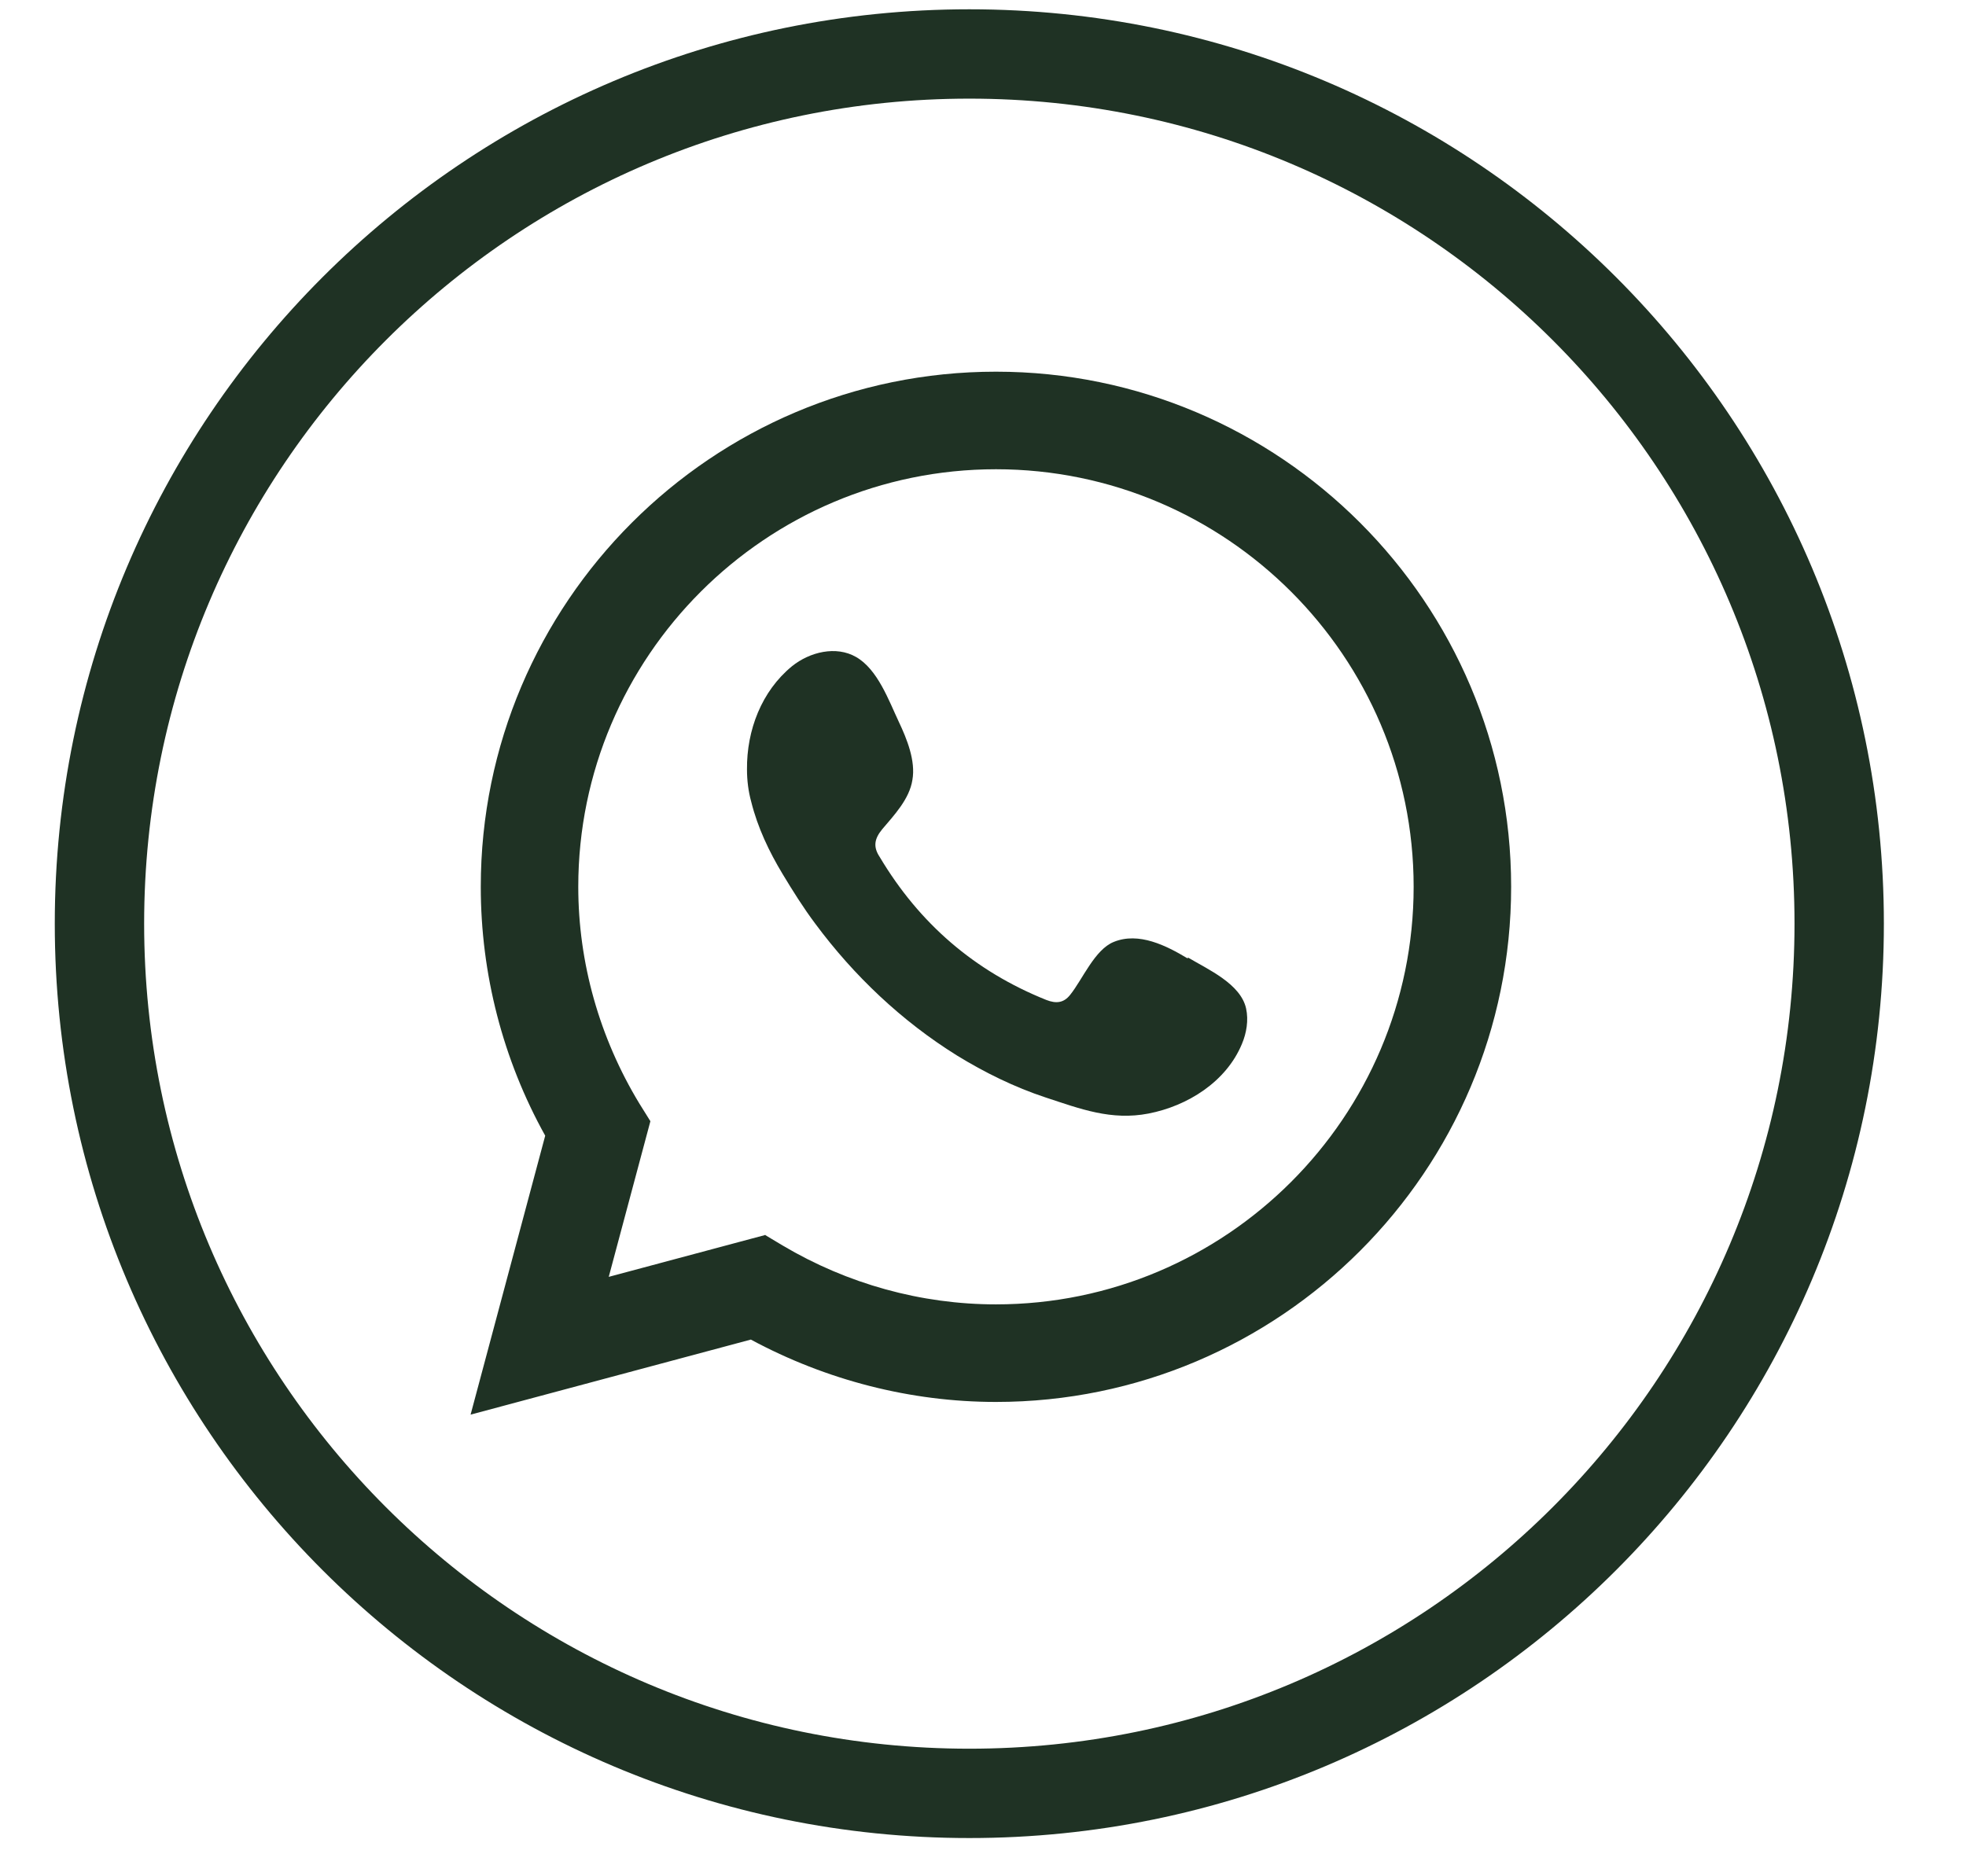 <svg width="22" height="21" viewBox="0 0 22 21" fill="none" xmlns="http://www.w3.org/2000/svg">
<path d="M20.581 10.338C20.581 15.714 16.223 20.072 10.847 20.072C5.471 20.072 1.113 15.714 1.113 10.338C1.113 4.962 5.471 0.604 10.847 0.604C16.223 0.604 20.581 4.962 20.581 10.338Z" stroke="#1F3224"/>
<path d="M5.266 15.833L6.101 12.711C5.626 11.857 5.38 10.898 5.38 9.925C5.38 6.746 7.966 4.16 11.145 4.16C14.324 4.16 16.91 6.746 16.91 9.925C16.91 13.104 14.324 15.691 11.145 15.691C10.191 15.691 9.247 15.448 8.402 14.993L5.266 15.833ZM8.559 13.821L8.758 13.94C9.484 14.371 10.31 14.599 11.145 14.599C13.721 14.599 15.819 12.502 15.819 9.925C15.819 7.349 13.721 5.252 11.145 5.252C8.568 5.252 6.471 7.349 6.471 9.925C6.471 10.775 6.708 11.614 7.154 12.35L7.278 12.549L6.812 14.291L8.568 13.821H8.559Z" fill="#1F3224"/>
<path fill-rule="evenodd" clip-rule="evenodd" d="M13.29 10.727C13.052 10.584 12.744 10.428 12.464 10.542C12.25 10.627 12.113 10.964 11.975 11.135C11.904 11.225 11.819 11.235 11.709 11.192C10.903 10.869 10.286 10.333 9.845 9.593C9.769 9.479 9.783 9.389 9.873 9.28C10.006 9.123 10.177 8.943 10.21 8.729C10.248 8.516 10.148 8.269 10.058 8.079C9.944 7.837 9.821 7.491 9.579 7.353C9.356 7.225 9.062 7.296 8.862 7.457C8.521 7.737 8.355 8.174 8.359 8.611C8.359 8.734 8.374 8.857 8.407 8.976C8.478 9.261 8.606 9.531 8.758 9.783C8.872 9.972 8.991 10.162 9.123 10.338C9.555 10.921 10.091 11.429 10.708 11.813C11.017 12.003 11.354 12.169 11.7 12.283C12.089 12.411 12.435 12.544 12.853 12.463C13.29 12.378 13.721 12.108 13.897 11.685C13.949 11.562 13.973 11.419 13.944 11.287C13.883 11.011 13.517 10.85 13.294 10.717L13.29 10.727Z" fill="#1F3224"/>
</svg>

